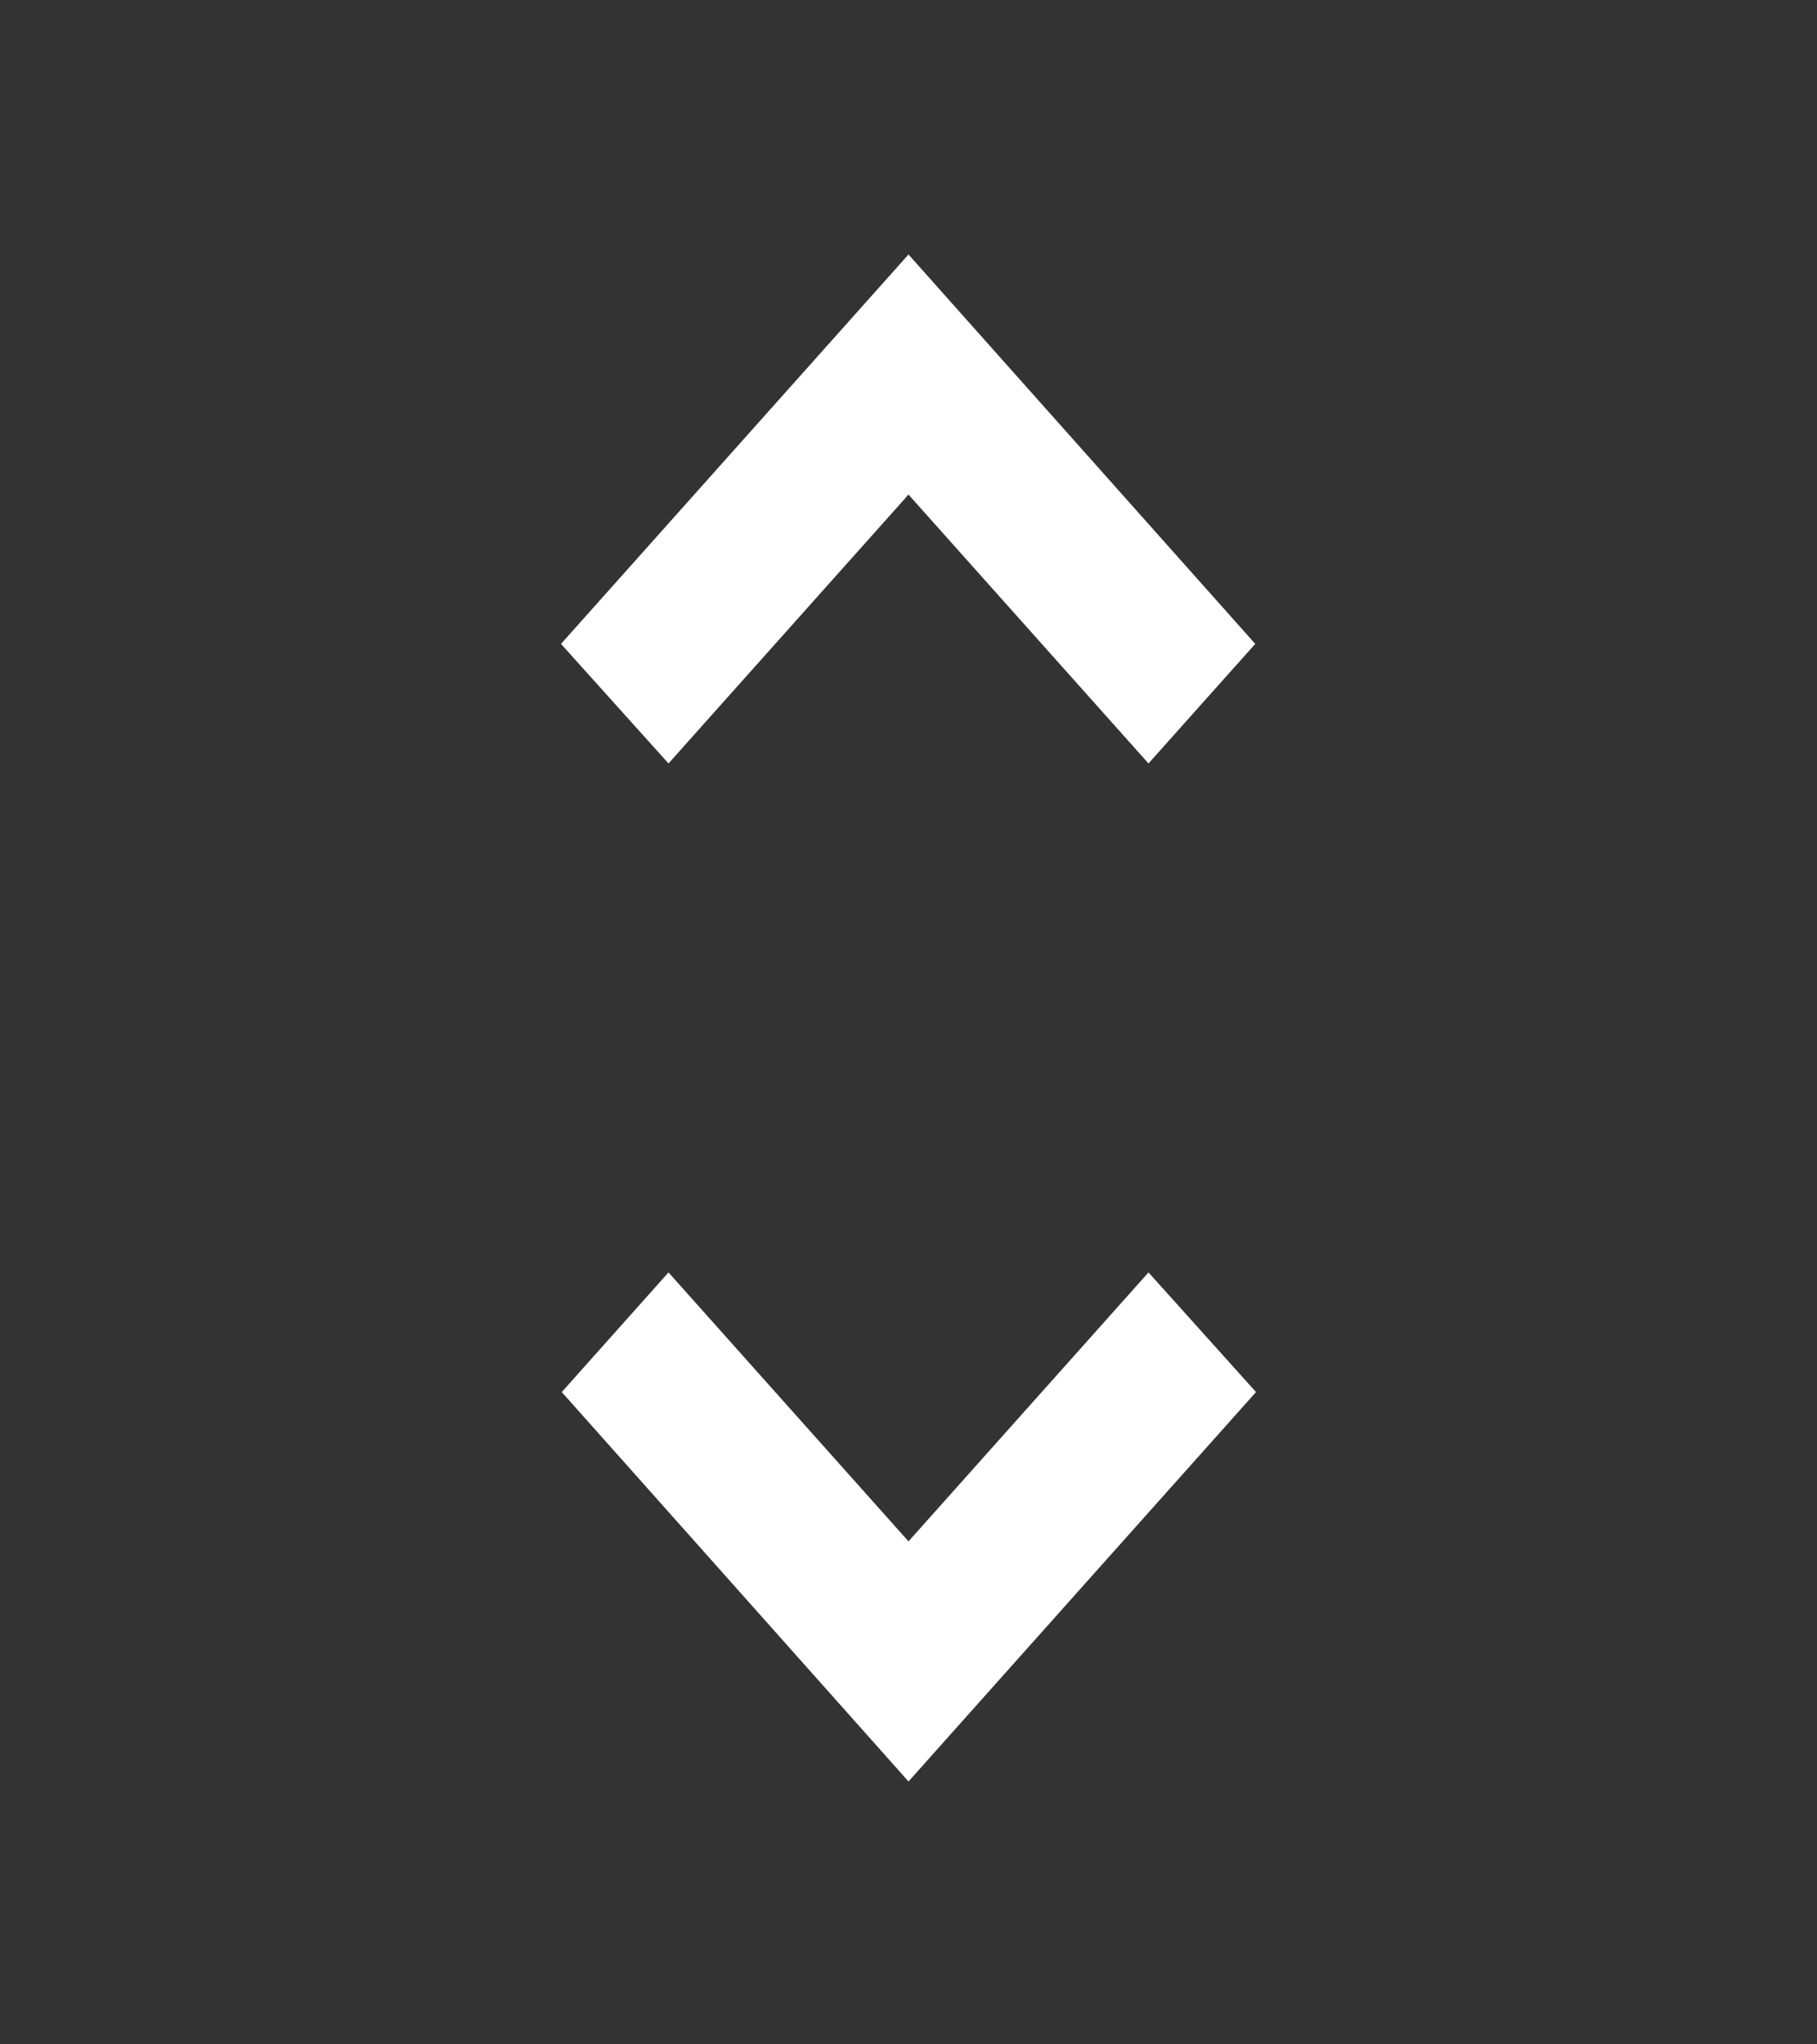 <svg width="24" height="27" viewBox="0 0 24 27" fill="none" xmlns="http://www.w3.org/2000/svg">
<rect x="0" y="0" width="24" height="27" fill="#333333" stroke="none"/>
<g clip-path="url(#clip0_213_14701)">
<path d="M12 6.532L15.17 10.083L16.58 8.504L12 3.361L7.41 8.504L8.83 10.083L12 6.532ZM12 20.357L8.83 16.805L7.42 18.385L12 23.528L16.59 18.385L15.17 16.805L12 20.357Z" fill="white"/>
</g>
<defs>
<clipPath id="clip0_213_14701">
<rect width="24" height="26.889" fill="white"/>
</clipPath>
</defs>
</svg>

